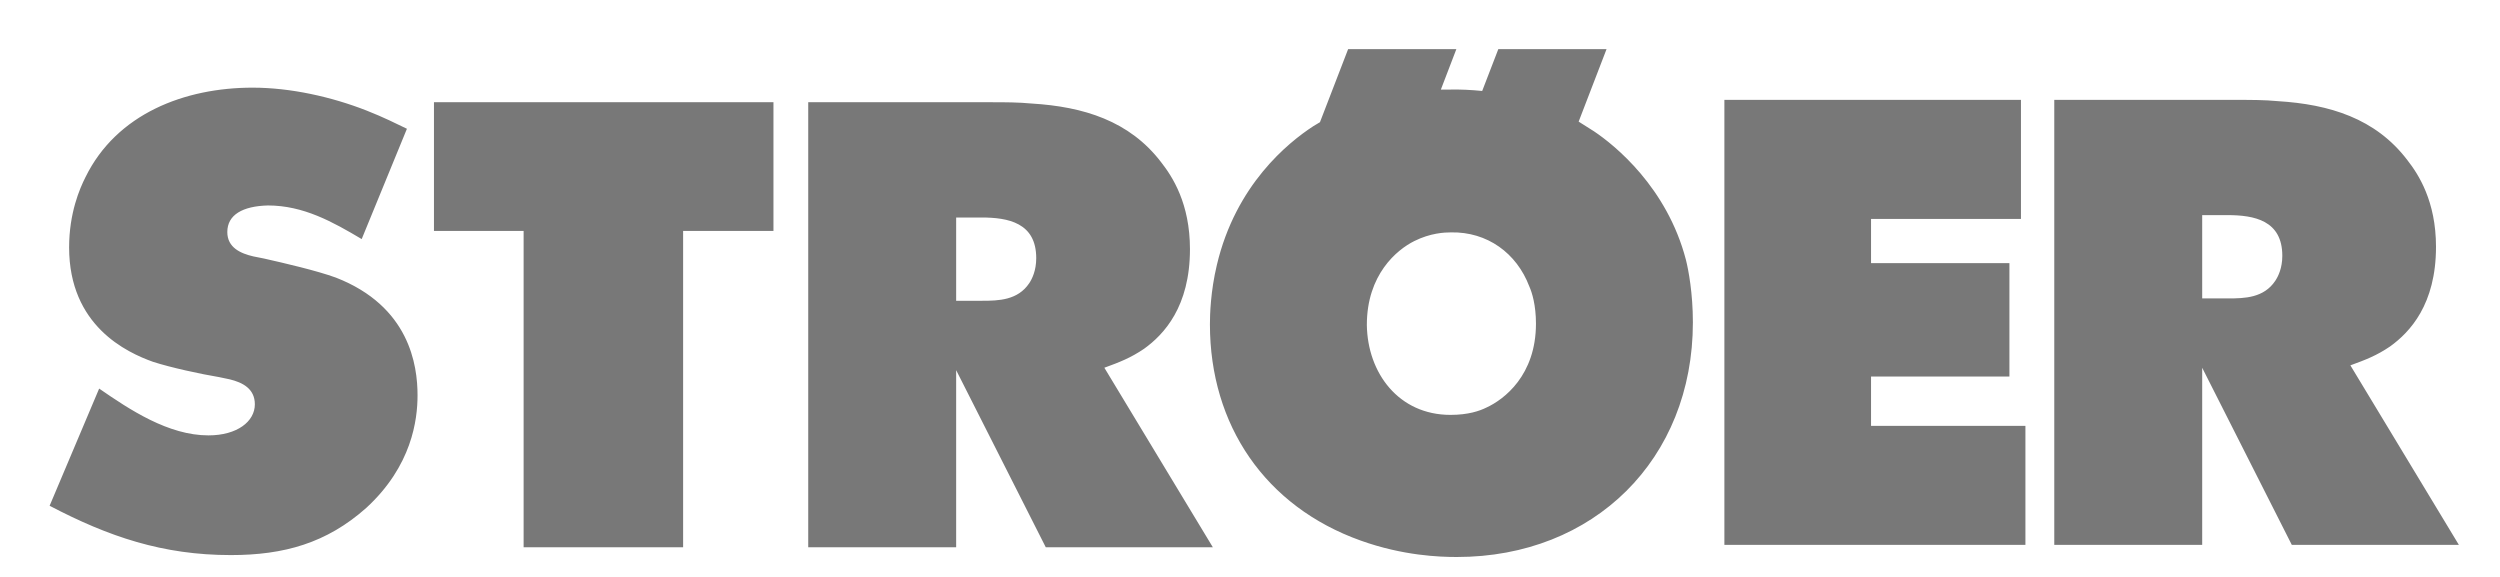 <svg width="65" height="15" viewBox="0 0 65 15" fill="none" xmlns="http://www.w3.org/2000/svg">
<g clip-path="url(#clip0_2219_1859)">
<path fill-rule="evenodd" clip-rule="evenodd" d="M35.051 1.278L34.319 3.177L34.146 3.281C33.491 3.707 32.131 4.804 31.639 6.887C31.474 7.577 31.458 8.184 31.458 8.431C31.458 11.057 32.9 13.17 35.378 14.055C36.48 14.45 37.433 14.482 37.878 14.482C41.442 14.482 44.015 11.943 44.015 8.381C44.015 7.624 43.9 7.016 43.834 6.755C43.343 4.872 41.983 3.774 41.442 3.413L41.045 3.162L41.77 1.278H38.956L38.537 2.365C38.252 2.337 37.966 2.322 37.679 2.329L37.462 2.33L37.865 1.278L35.051 1.278ZM6.568 2.279C4.806 2.279 3.032 2.954 2.221 4.609C2.074 4.901 1.797 5.536 1.797 6.433C1.797 8.469 3.292 9.163 3.983 9.409C4.446 9.558 5.206 9.723 5.702 9.806L5.974 9.863C6.305 9.944 6.626 10.104 6.626 10.512C6.626 10.955 6.171 11.32 5.419 11.32C4.377 11.32 3.374 10.653 2.578 10.103L1.29 13.15C2.826 13.954 4.229 14.432 6.002 14.432C7.384 14.432 8.492 14.121 9.521 13.207C10.711 12.115 10.856 10.912 10.856 10.278C10.856 9.496 10.648 7.964 8.734 7.218C8.237 7.036 7.379 6.838 6.865 6.722L6.585 6.666C6.259 6.59 5.91 6.44 5.91 6.033C5.91 5.583 6.311 5.359 6.966 5.342C7.891 5.342 8.655 5.771 9.404 6.216L10.58 3.348C10.322 3.224 9.974 3.048 9.53 2.874C8.619 2.517 7.553 2.279 6.568 2.279ZM44.834 2.597V14.167H52.661V11.072H48.647V9.789H52.245V6.842H48.647V5.693H52.545V2.597H44.834ZM53.411 2.597V14.167H57.257V9.562L59.587 14.167H63.931L61.11 9.499C61.503 9.356 61.794 9.245 62.143 9.007C62.657 8.637 63.336 7.915 63.336 6.418C63.336 5.229 62.88 4.532 62.589 4.16C61.763 3.075 60.561 2.712 59.224 2.63C58.877 2.597 58.528 2.597 58.181 2.597L53.411 2.597ZM11.283 2.658V6.004H13.614V14.229H17.761V6.004H20.11V2.658H11.283ZM21.014 2.658V14.229H24.86V9.624L27.19 14.229H31.534L28.713 9.561C29.106 9.418 29.397 9.306 29.746 9.068C30.26 8.699 30.939 7.976 30.939 6.479C30.939 5.291 30.484 4.594 30.192 4.221C29.366 3.137 28.164 2.774 26.827 2.692C26.48 2.659 26.131 2.658 25.785 2.658H21.014ZM57.257 5.593H57.915C58.607 5.593 59.34 5.729 59.34 6.651C59.34 6.972 59.232 7.189 59.157 7.301C58.86 7.747 58.358 7.759 57.932 7.759H57.257V5.593ZM24.86 5.655H25.518C26.21 5.655 26.942 5.79 26.942 6.712C26.942 7.034 26.835 7.251 26.761 7.362C26.463 7.808 25.961 7.82 25.535 7.82H24.86V5.655ZM37.727 6.042C38.668 6.024 39.433 6.58 39.762 7.447C39.834 7.608 39.935 7.935 39.935 8.414C39.935 9.759 39.106 10.385 38.65 10.595C38.472 10.684 38.176 10.787 37.712 10.787C36.367 10.787 35.555 9.7 35.538 8.448C35.538 7.139 36.316 6.495 36.771 6.268C37.189 6.059 37.553 6.042 37.727 6.042Z" fill="#787878"/>
</g>
<defs>
<clipPath id="clip0_2219_1859">
<rect width="63.875" height="14" fill="white" transform="translate(0.653 0.88)"/>
</clipPath>
</defs>
</svg>
